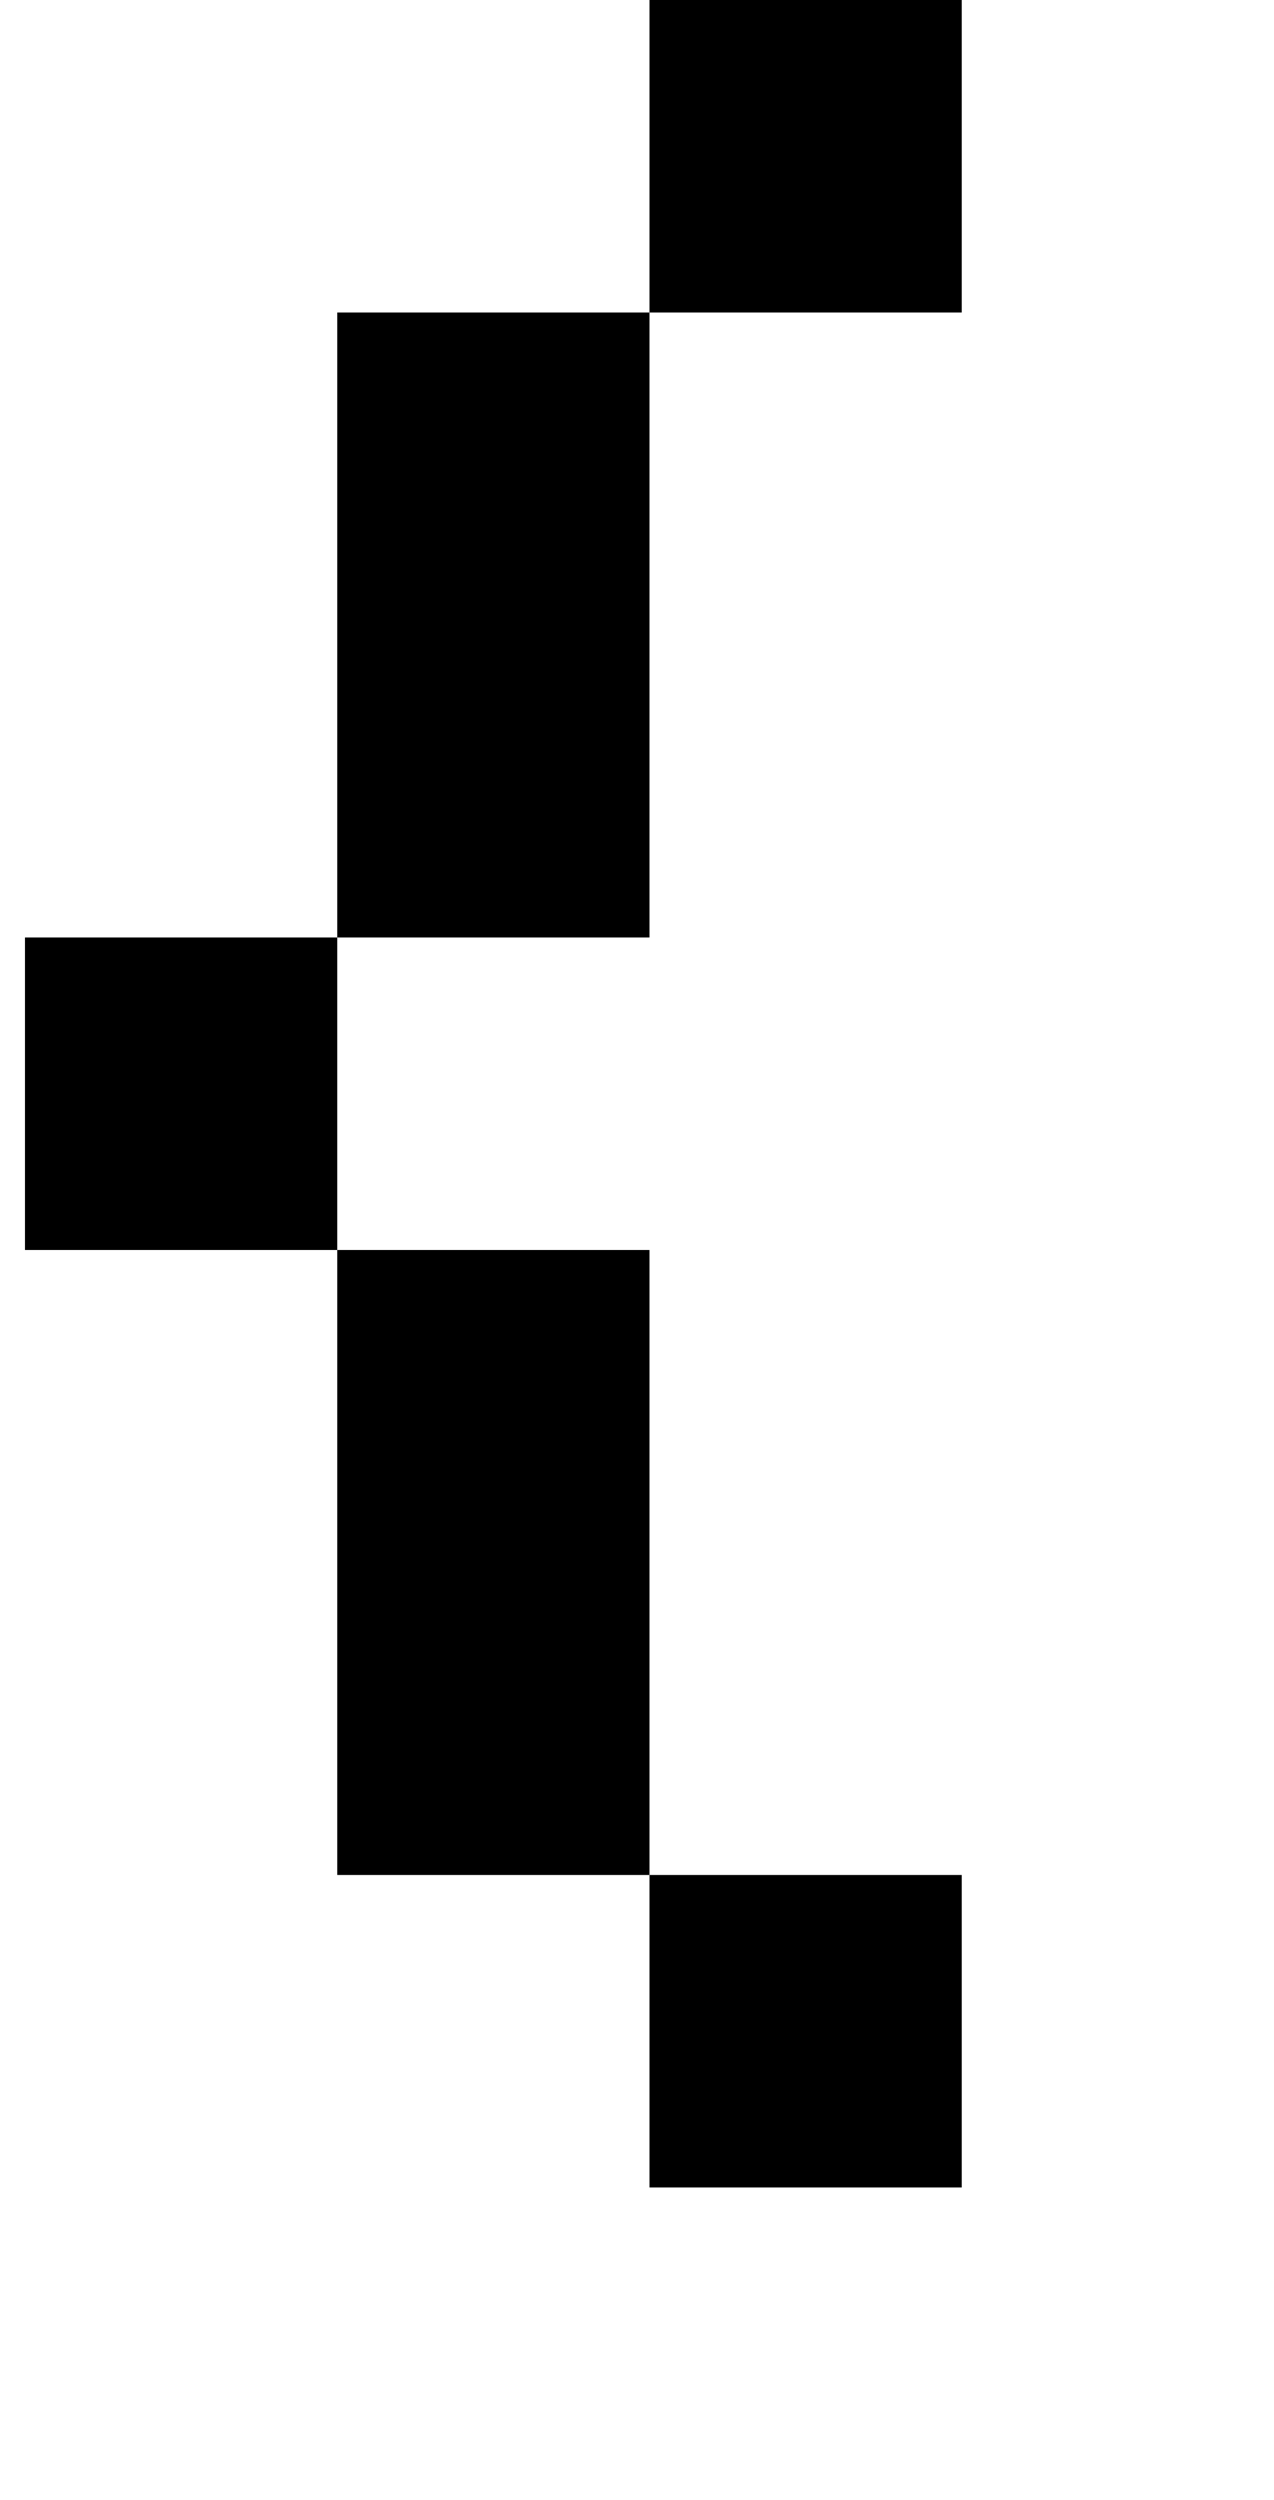 <?xml version="1.0" standalone="no"?>
<!DOCTYPE svg PUBLIC "-//W3C//DTD SVG 1.1//EN" "http://www.w3.org/Graphics/SVG/1.1/DTD/svg11.dtd" >
<svg xmlns="http://www.w3.org/2000/svg" xmlns:xlink="http://www.w3.org/1999/xlink" version="1.1" viewBox="-10 0 510 1000">
   <path fill="currentColor"
d="M250 875v-125h125v125h-125zM250 750h-125v-125v-125h125v125v125zM125 500h-125v-125h125v125zM125 375v-125v-125h125v125v125h-125zM250 125v-125h125v125h-125z" />
</svg>
